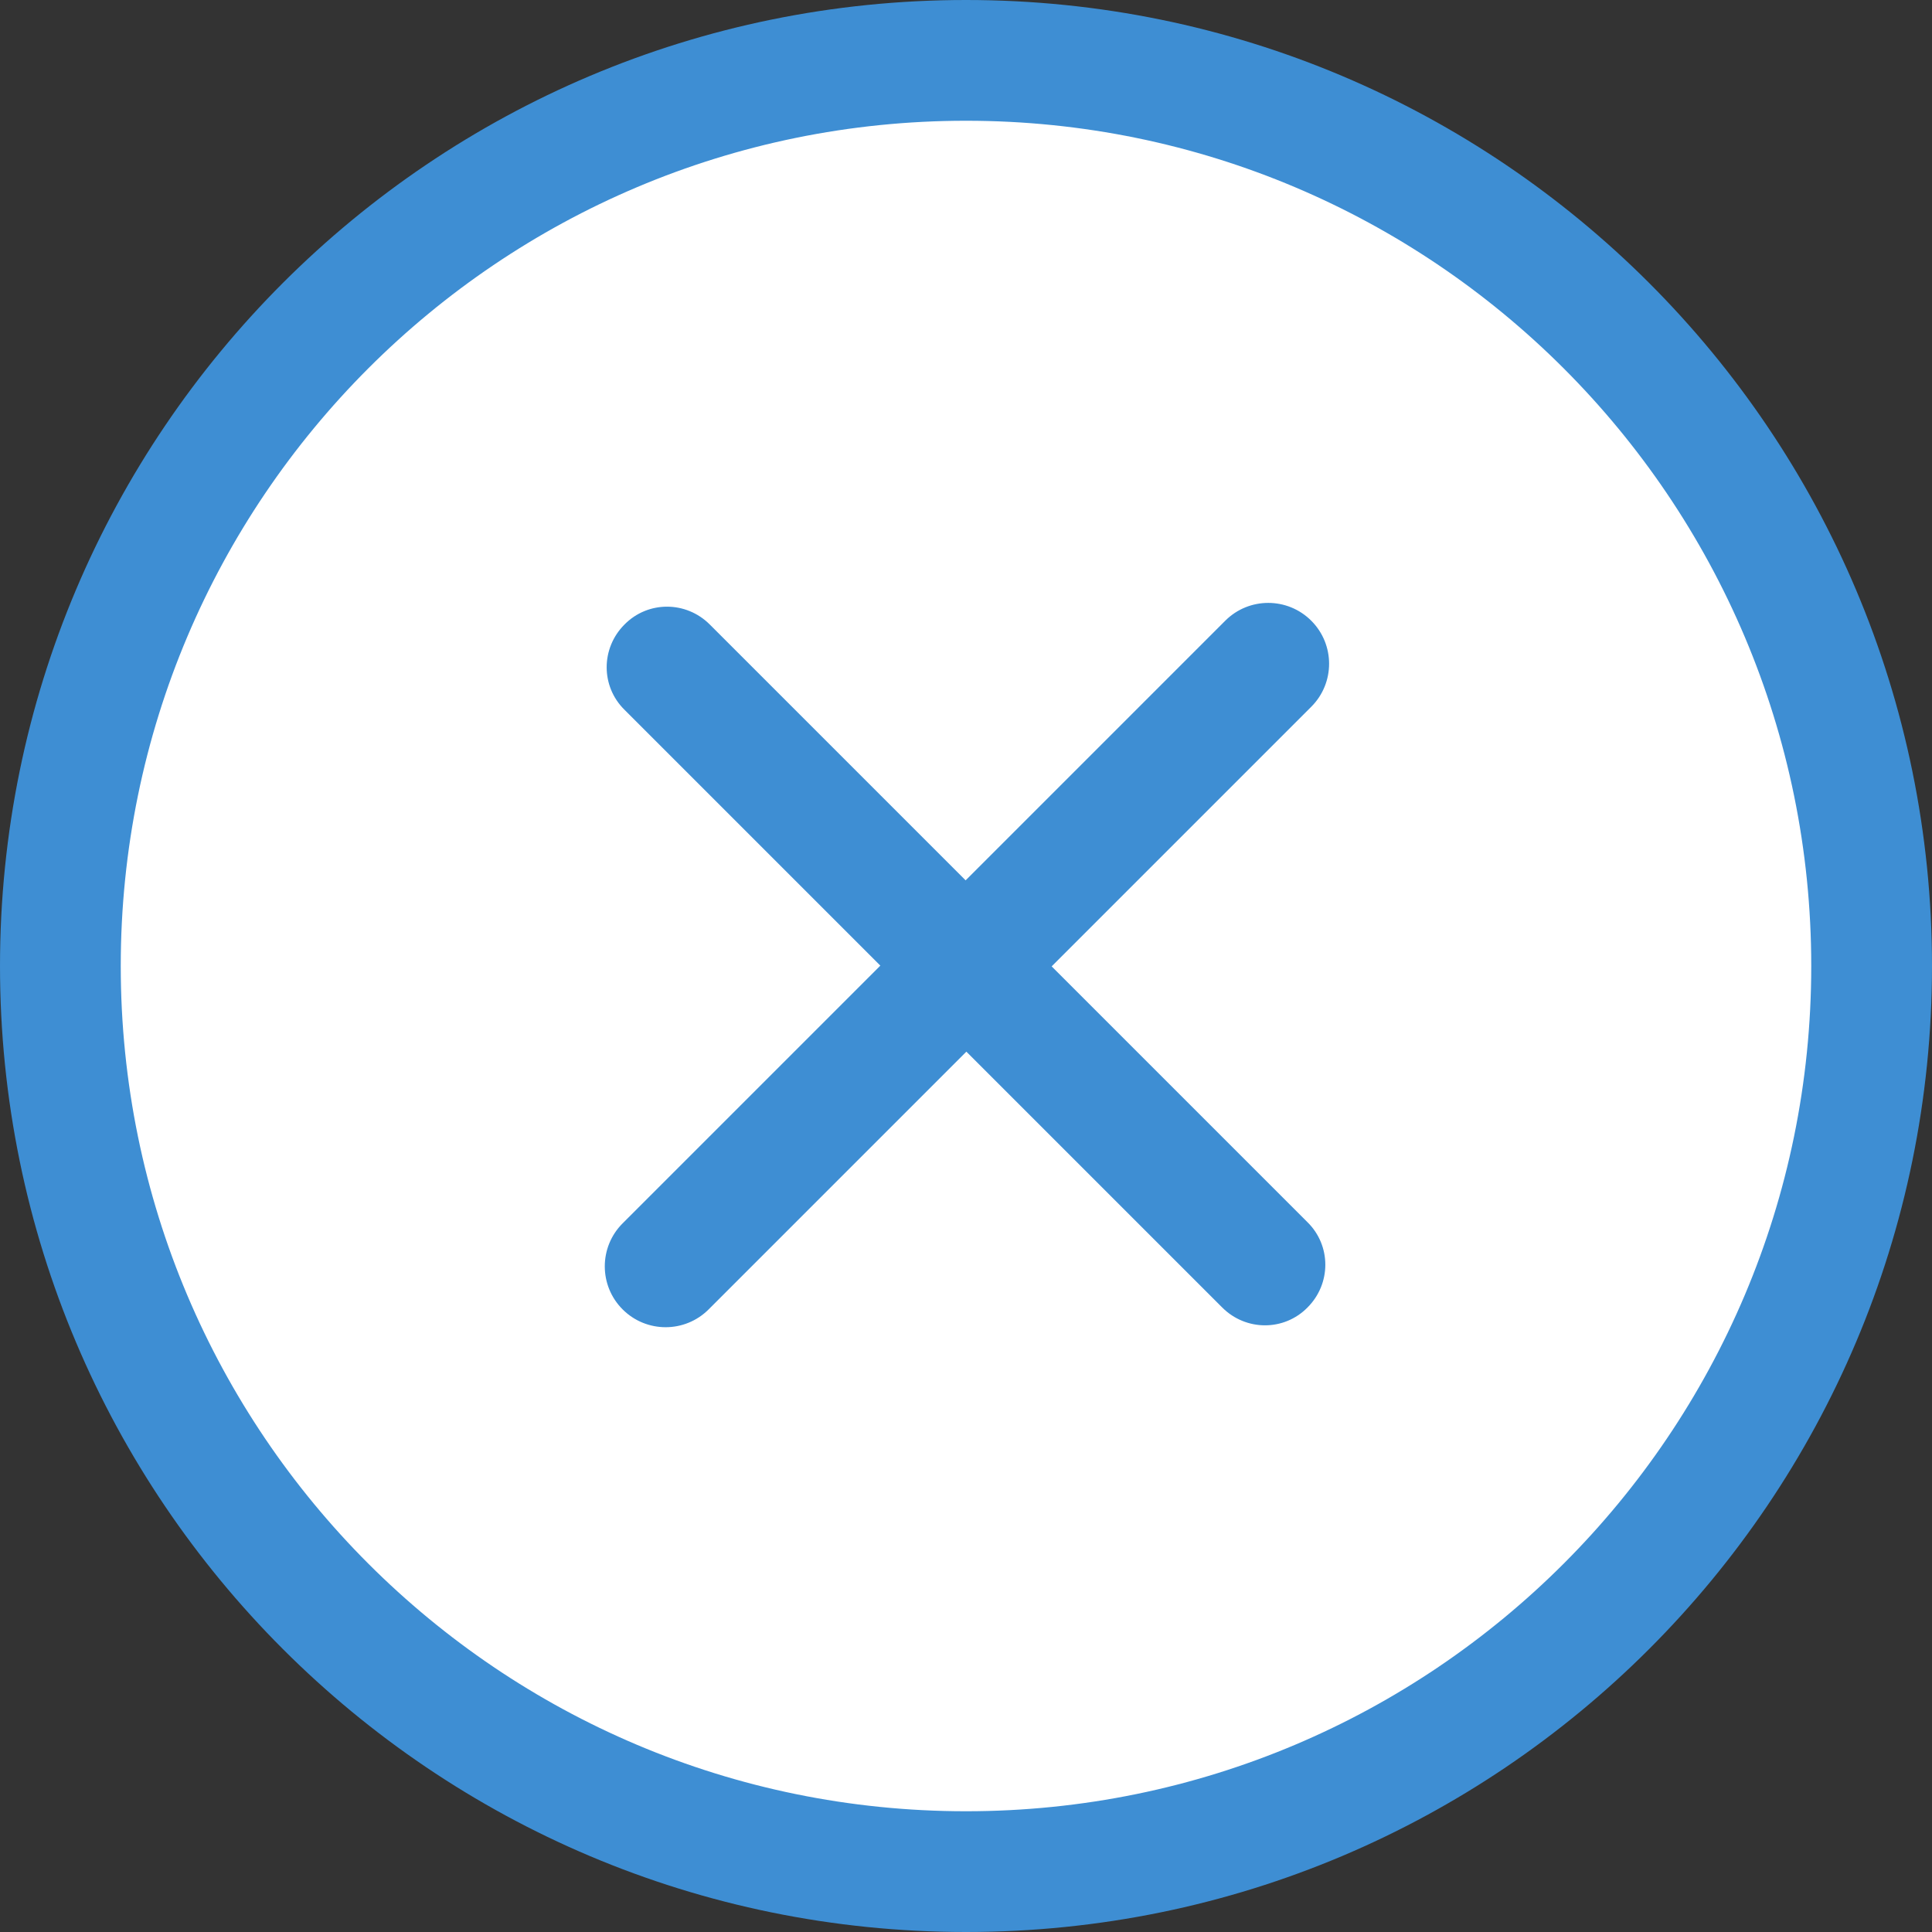 <?xml version="1.0" encoding="utf-8"?>
<!-- Generator: Adobe Illustrator 22.0.1, SVG Export Plug-In . SVG Version: 6.00 Build 0)  -->
<svg version="1.1" id="圖層_1" xmlns="http://www.w3.org/2000/svg" xmlns:xlink="http://www.w3.org/1999/xlink" x="0px" y="0px"
	 viewBox="0 0 512 512" style="enable-background:new 0 0 512 512;" xml:space="preserve">
<rect x="0" y="0" width="512" height="512" fill="#333333" stroke="none"/>
<style type="text/css">
	.st0{fill:#FFFFFF;stroke:#000000;stroke-miterlimit:10;}
	.st1{fill:#3E8ED3;}
</style>
<g id="圖層_2_1_">
	<circle class="st0" cx="252" cy="255.7" r="234"/>
</g>
<g id="Capa_1">
	<g>
		<g id="_x31_0_41_">
			<g>
				<path class="st1" d="M347.5,164.5c-6.3-6.3-16.5-6.3-22.8,0l-68.8,68.8l-67.8-67.8c-6.3-6.3-16.4-6.3-22.6,0
					c-6.3,6.3-6.3,16.4,0,22.6l67.8,67.8L165,324.2c-6.3,6.3-6.3,16.5,0,22.8s16.5,6.3,22.8,0l68.3-68.3l67.8,67.8
					c6.3,6.3,16.4,6.3,22.6,0c6.3-6.3,6.3-16.4,0-22.6l-67.8-67.8l68.8-68.8C353.8,181,353.8,170.8,347.5,164.5z M256,0
					C114.6,0,0,114.6,0,256s114.6,256,256,256s256-114.6,256-256S397.4,0,256,0z M256,480C132.3,480,32,379.7,32,256
					S132.3,32,256,32s224,100.3,224,224S379.7,480,256,480z"/>
			</g>
		</g>
	</g>
</g>
</svg>
